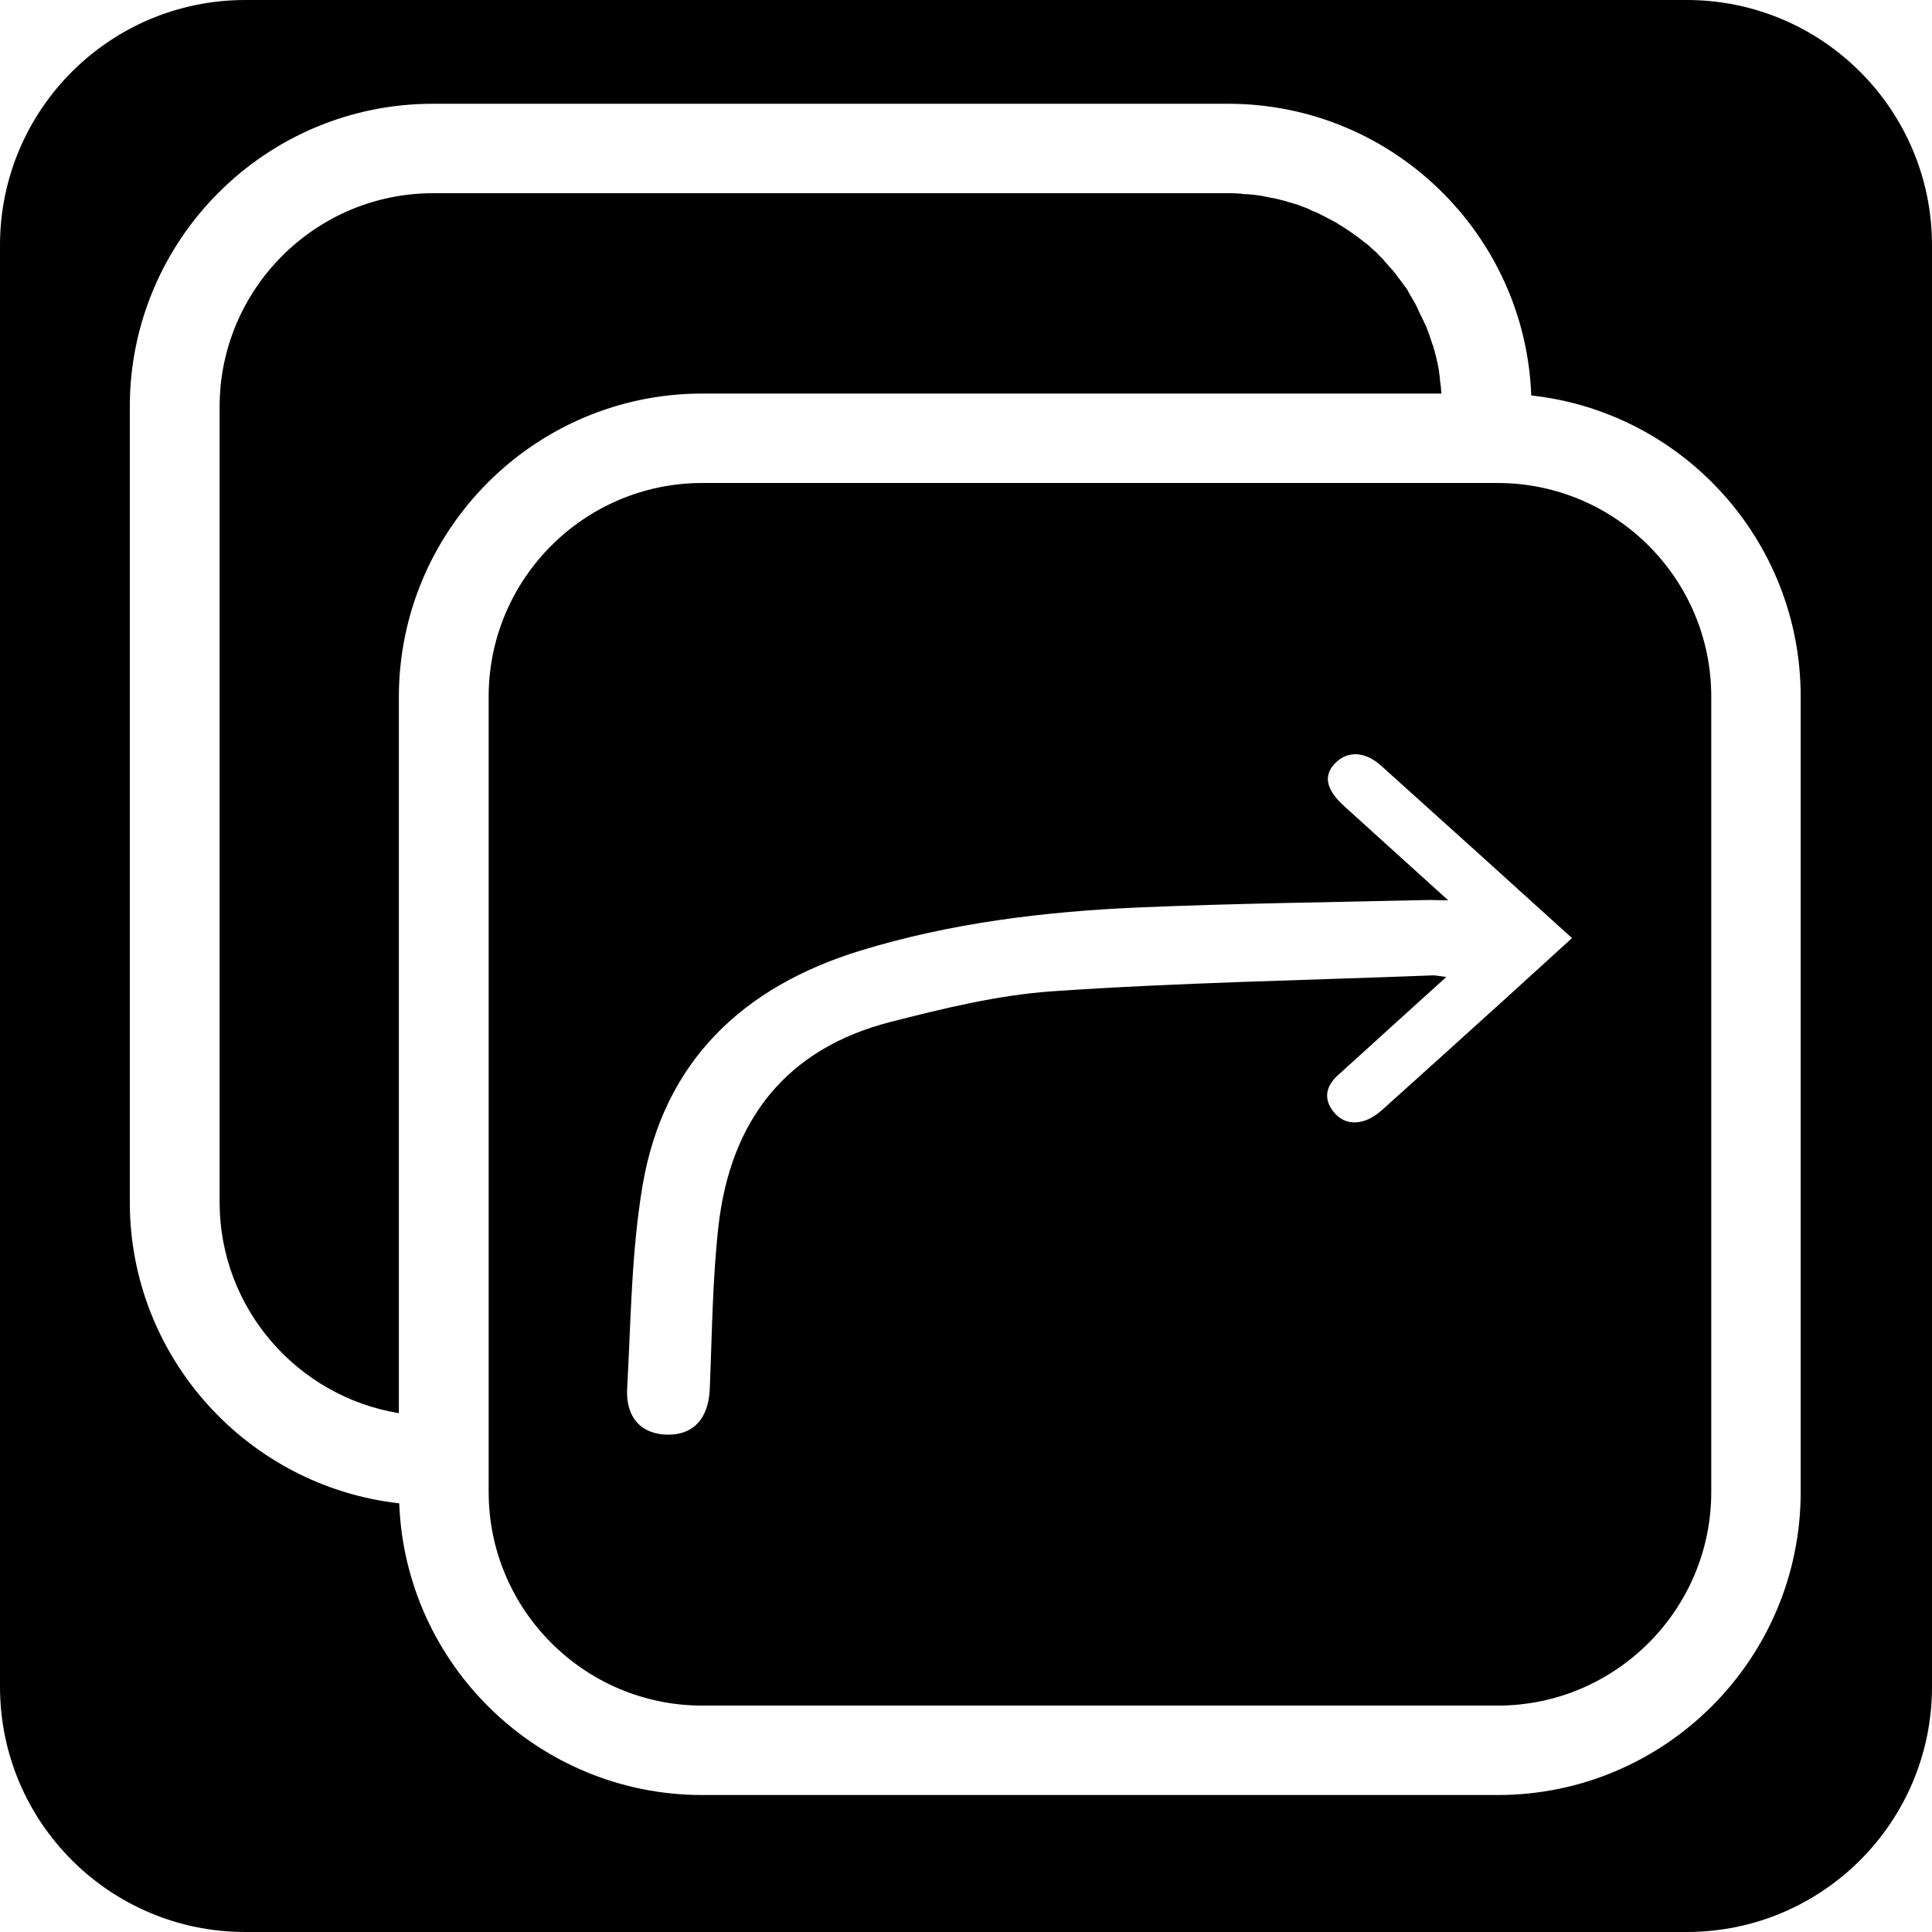 <svg xmlns="http://www.w3.org/2000/svg" xml:space="preserve" viewBox="0 0 512 512"><path d="M447 0H65C29.1 0 0 29.1 0 65v382c0 35.9 29.1 65 65 65h382c35.9 0 65-29.1 65-65V65c0-35.9-29.1-65-65-65m30.2 395.4c0 44.3-36 80.3-80.3 80.3H186.1c-43.3 0-78.7-34.4-80.3-77.3-40.1-4.5-71.4-38.6-71.4-79.8V107.8c0-44.3 36-80.3 80.3-80.3h210.8c43.3 0 78.7 34.4 80.3 77.3 40.2 4.4 71.4 38.5 71.4 79.8zM186.1 104.3c-44.3 0-80.3 36-80.4 80.3v189.9c-26.9-4.4-47.5-27.8-47.5-55.9V107.8c0-31.2 25.4-56.6 56.6-56.6h210.8c.9 0 1.8 0 2.7.1.3 0 .6 0 .9.1.6 0 1.2.1 1.8.1.4 0 .7.1 1.1.1.5.1 1.1.1 1.6.2.4.1.7.1 1.1.2l1.5.3c.4.1.8.2 1.1.2.5.1 1 .2 1.4.3s.8.2 1.1.3c.5.1.9.2 1.4.4.4.1.8.2 1.1.3.4.1.9.3 1.3.4s.8.3 1.1.4c.4.2.9.3 1.3.5.4.1.8.3 1.1.5.4.2.8.4 1.2.5.4.2.7.3 1.1.5l1.2.6c.4.2.7.4 1.1.6l1.2.6c.4.2.7.4 1.1.6s.7.5 1.1.7.7.4 1.1.7c.4.2.7.5 1.1.7.3.2.7.5 1 .7s.6.5 1 .7c.9.7 1.7 1.3 2.6 2 .1.1.3.2.4.3.4.3.7.7 1.1 1 .3.2.5.5.8.7.4.3.7.7 1 1l.7.7c.3.3.7.7 1 1.1.2.3.5.5.7.8.3.4.6.7 1 1.1.2.3.5.5.7.8l.9 1.2c.2.3.4.5.6.8l.9 1.2c.2.3.4.6.6.8.3.4.6.8.8 1.3.2.3.4.6.5.9.3.4.5.9.8 1.3.2.3.3.6.5.9.3.5.5.9.7 1.4.1.3.3.6.4.9.2.5.5 1 .7 1.4.1.3.2.5.4.8.2.5.4 1 .7 1.5.1.3.2.5.3.8.2.5.4 1.1.6 1.6.1.2.1.4.2.6l.6 1.8c0 .1 0 .1.1.2.7 2.3 1.3 4.7 1.7 7.2v.3c.1.6.2 1.2.2 1.8.2 1.2.3 2.4.4 3.6zM396.9 128H186.1c-31.2 0-56.6 25.4-56.6 56.6v210.8c0 31.2 25.4 56.6 56.6 56.6h210.8c31.2 0 56.6-25.4 56.6-56.6V184.6c0-31.2-25.4-56.6-56.6-56.6m3 135.8c-10.9 9.9-21.9 19.8-32.9 29.7-1.5 1.4-3.2 2.7-5.1 3.4-3.6 1.3-6.9.3-9.1-3.1-2.1-3.3-1-6.3 1.7-8.8 9.4-8.5 18.7-17 28.8-26.1-1.9-.2-2.9-.5-4-.4-33.5 1.3-67 1.9-100.4 4.2-14.4 1-28.7 4.5-42.8 8.1-27.9 7.1-42.5 26.2-45.7 54.1-1.6 14.3-1.7 28.7-2.3 43.1-.3 7.7-4.1 12.2-11 12.2-7 0-11.3-4.4-10.9-12.2 1-18 1.1-36.2 4.1-53.9 5.6-32.8 26.5-52.6 57.8-62.2 23.9-7.3 48.5-10.3 73.3-11.4 25.8-1.1 51.7-1.4 77.6-2 1.3 0 2.5.1 4.8.1-9.8-8.9-18.6-16.8-27.4-24.8-4.9-4.4-5.8-8.1-2.7-11.4 3.2-3.5 8-3.4 12.4.6 16.8 15.1 33.5 30.2 50.5 45.6-5.7 5.2-11.2 10.2-16.7 15.2"/></svg>